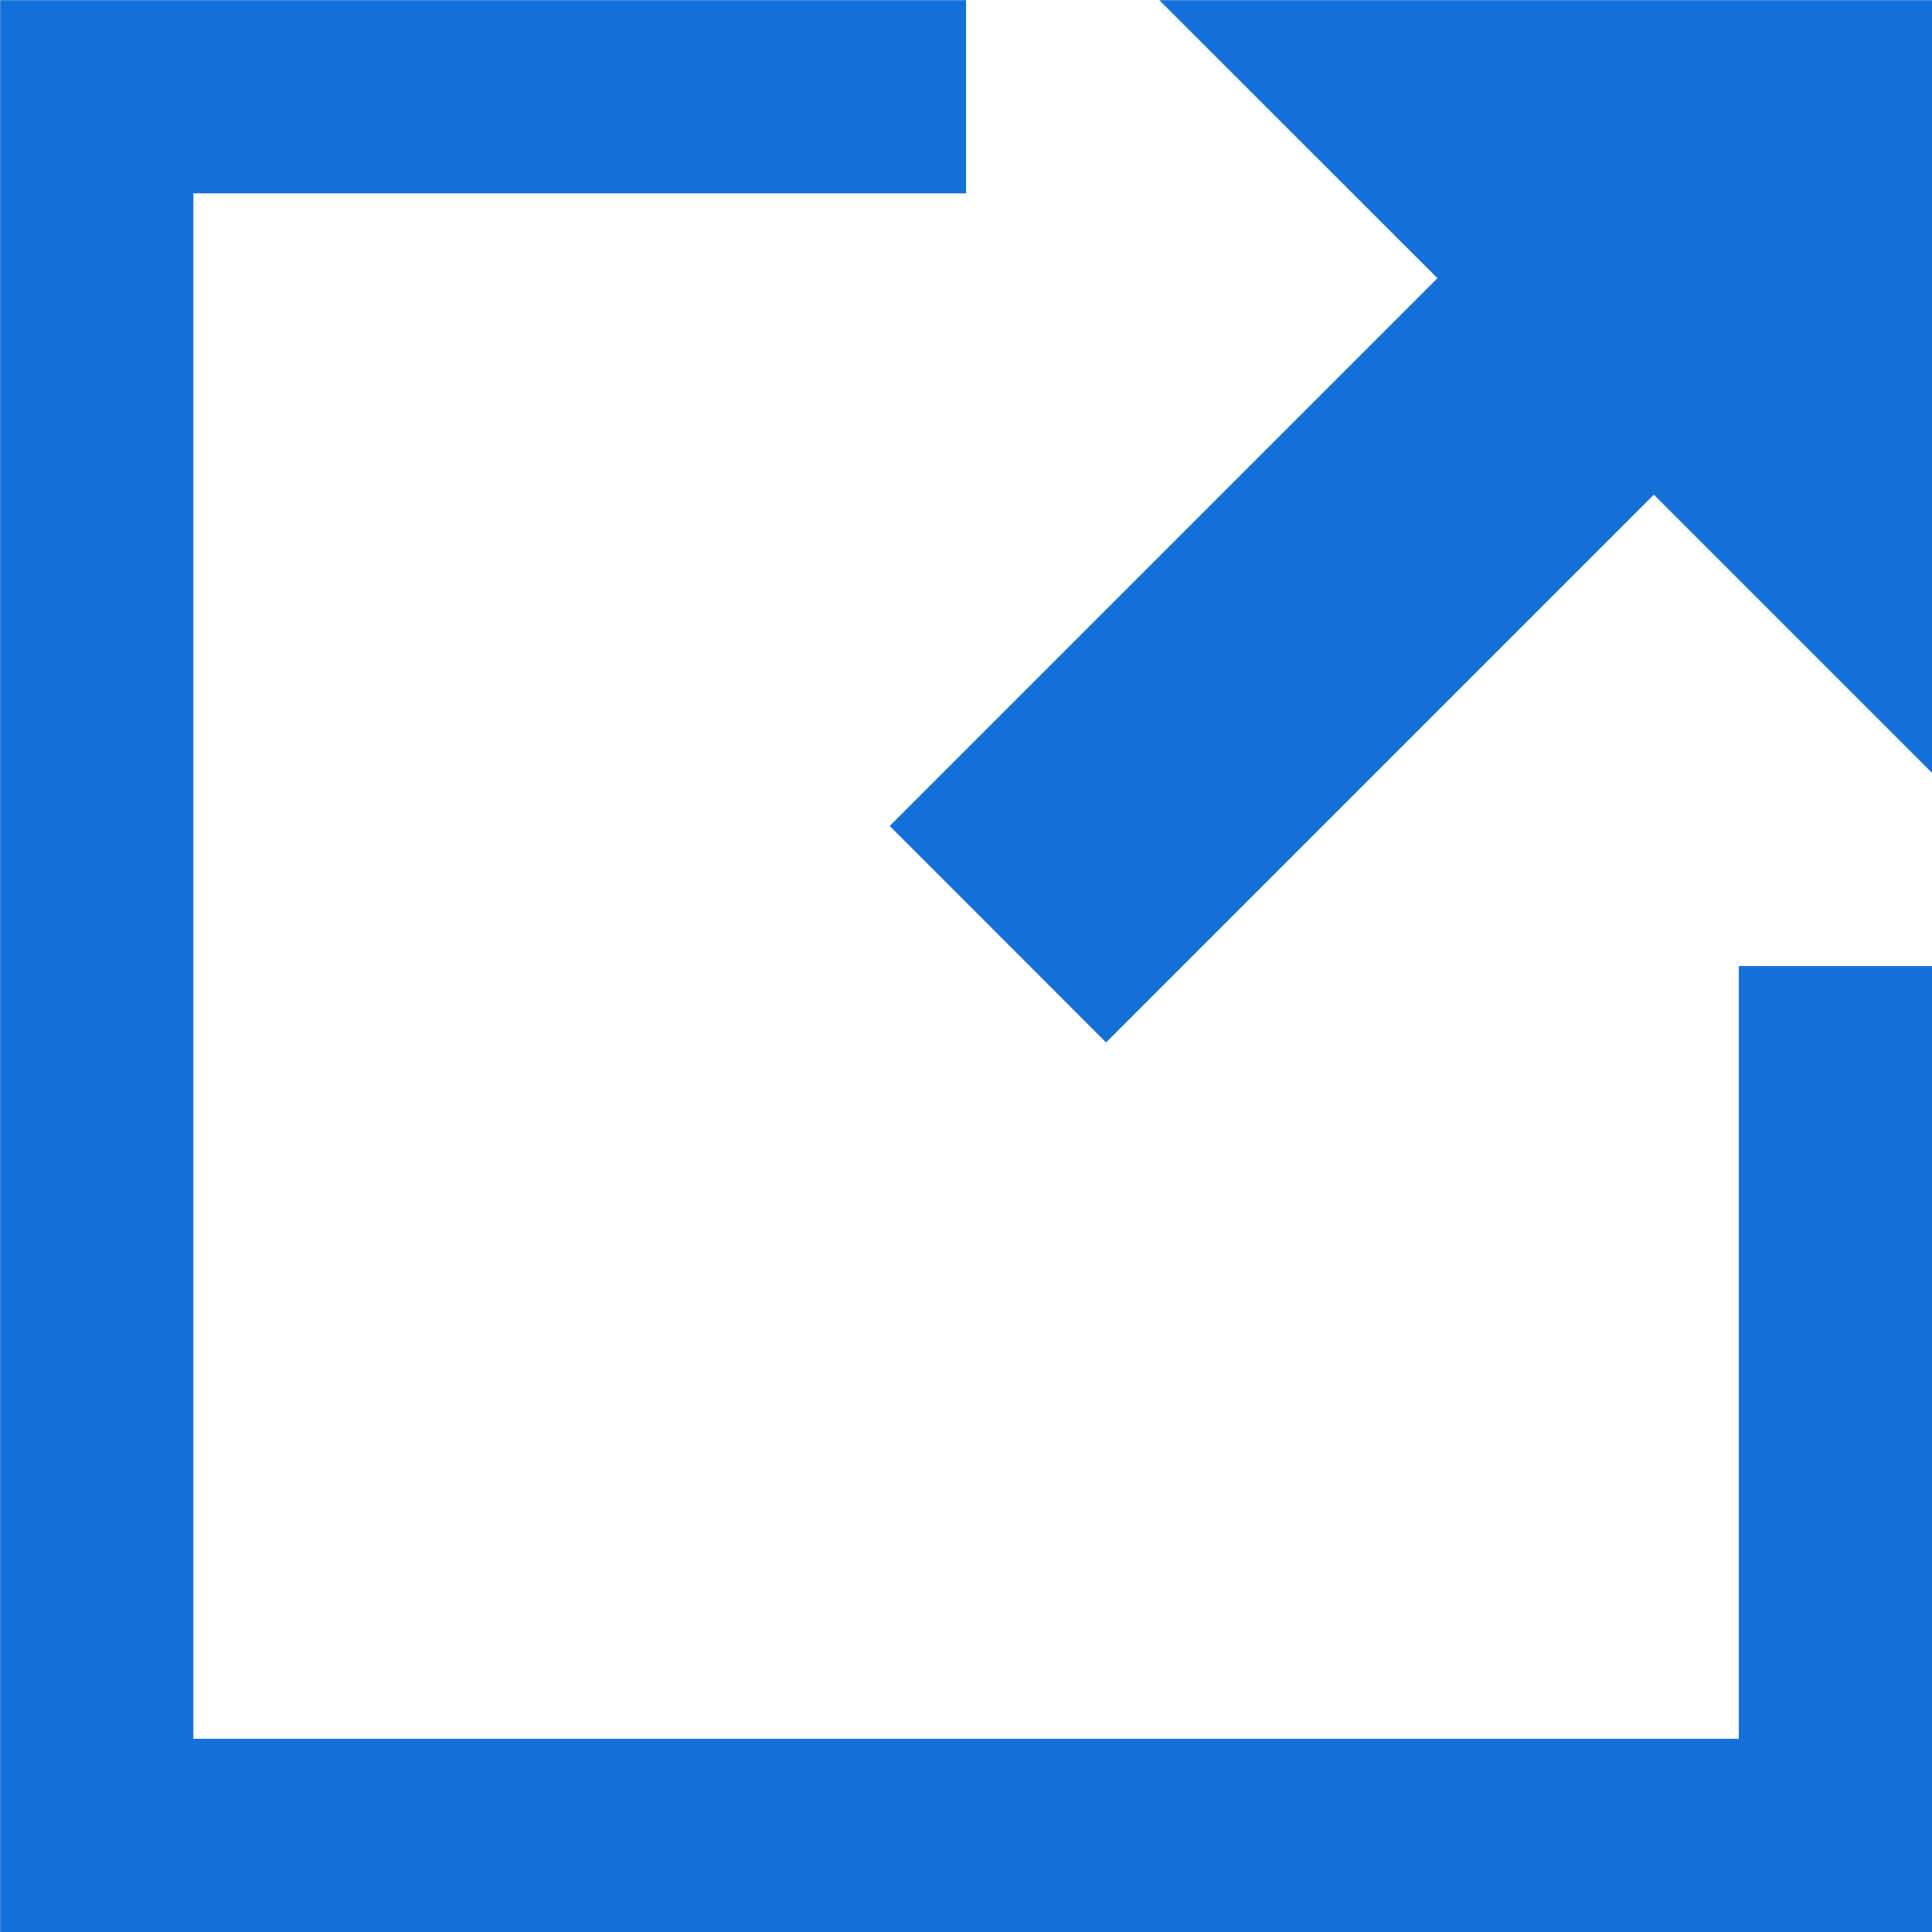 <svg xmlns="http://www.w3.org/2000/svg" width="13.001" height="13.001" viewBox="0 0 13.001 13.001">
  <defs>
    <style>
      .cls-1 {
        fill: #1571da;
      }
    </style>
  </defs>
  <path id="icon_external_link" class="cls-1" d="M-6565-120v-13h6.5v1.3h-5.2v10.4h10.4v-5.2h1.3v6.5Zm5.986-7.443,3.686-3.686L-6557.2-133h5.2v5.2l-1.872-1.872-3.686,3.686Z" transform="translate(6565.001 133.001)"/>
</svg>

